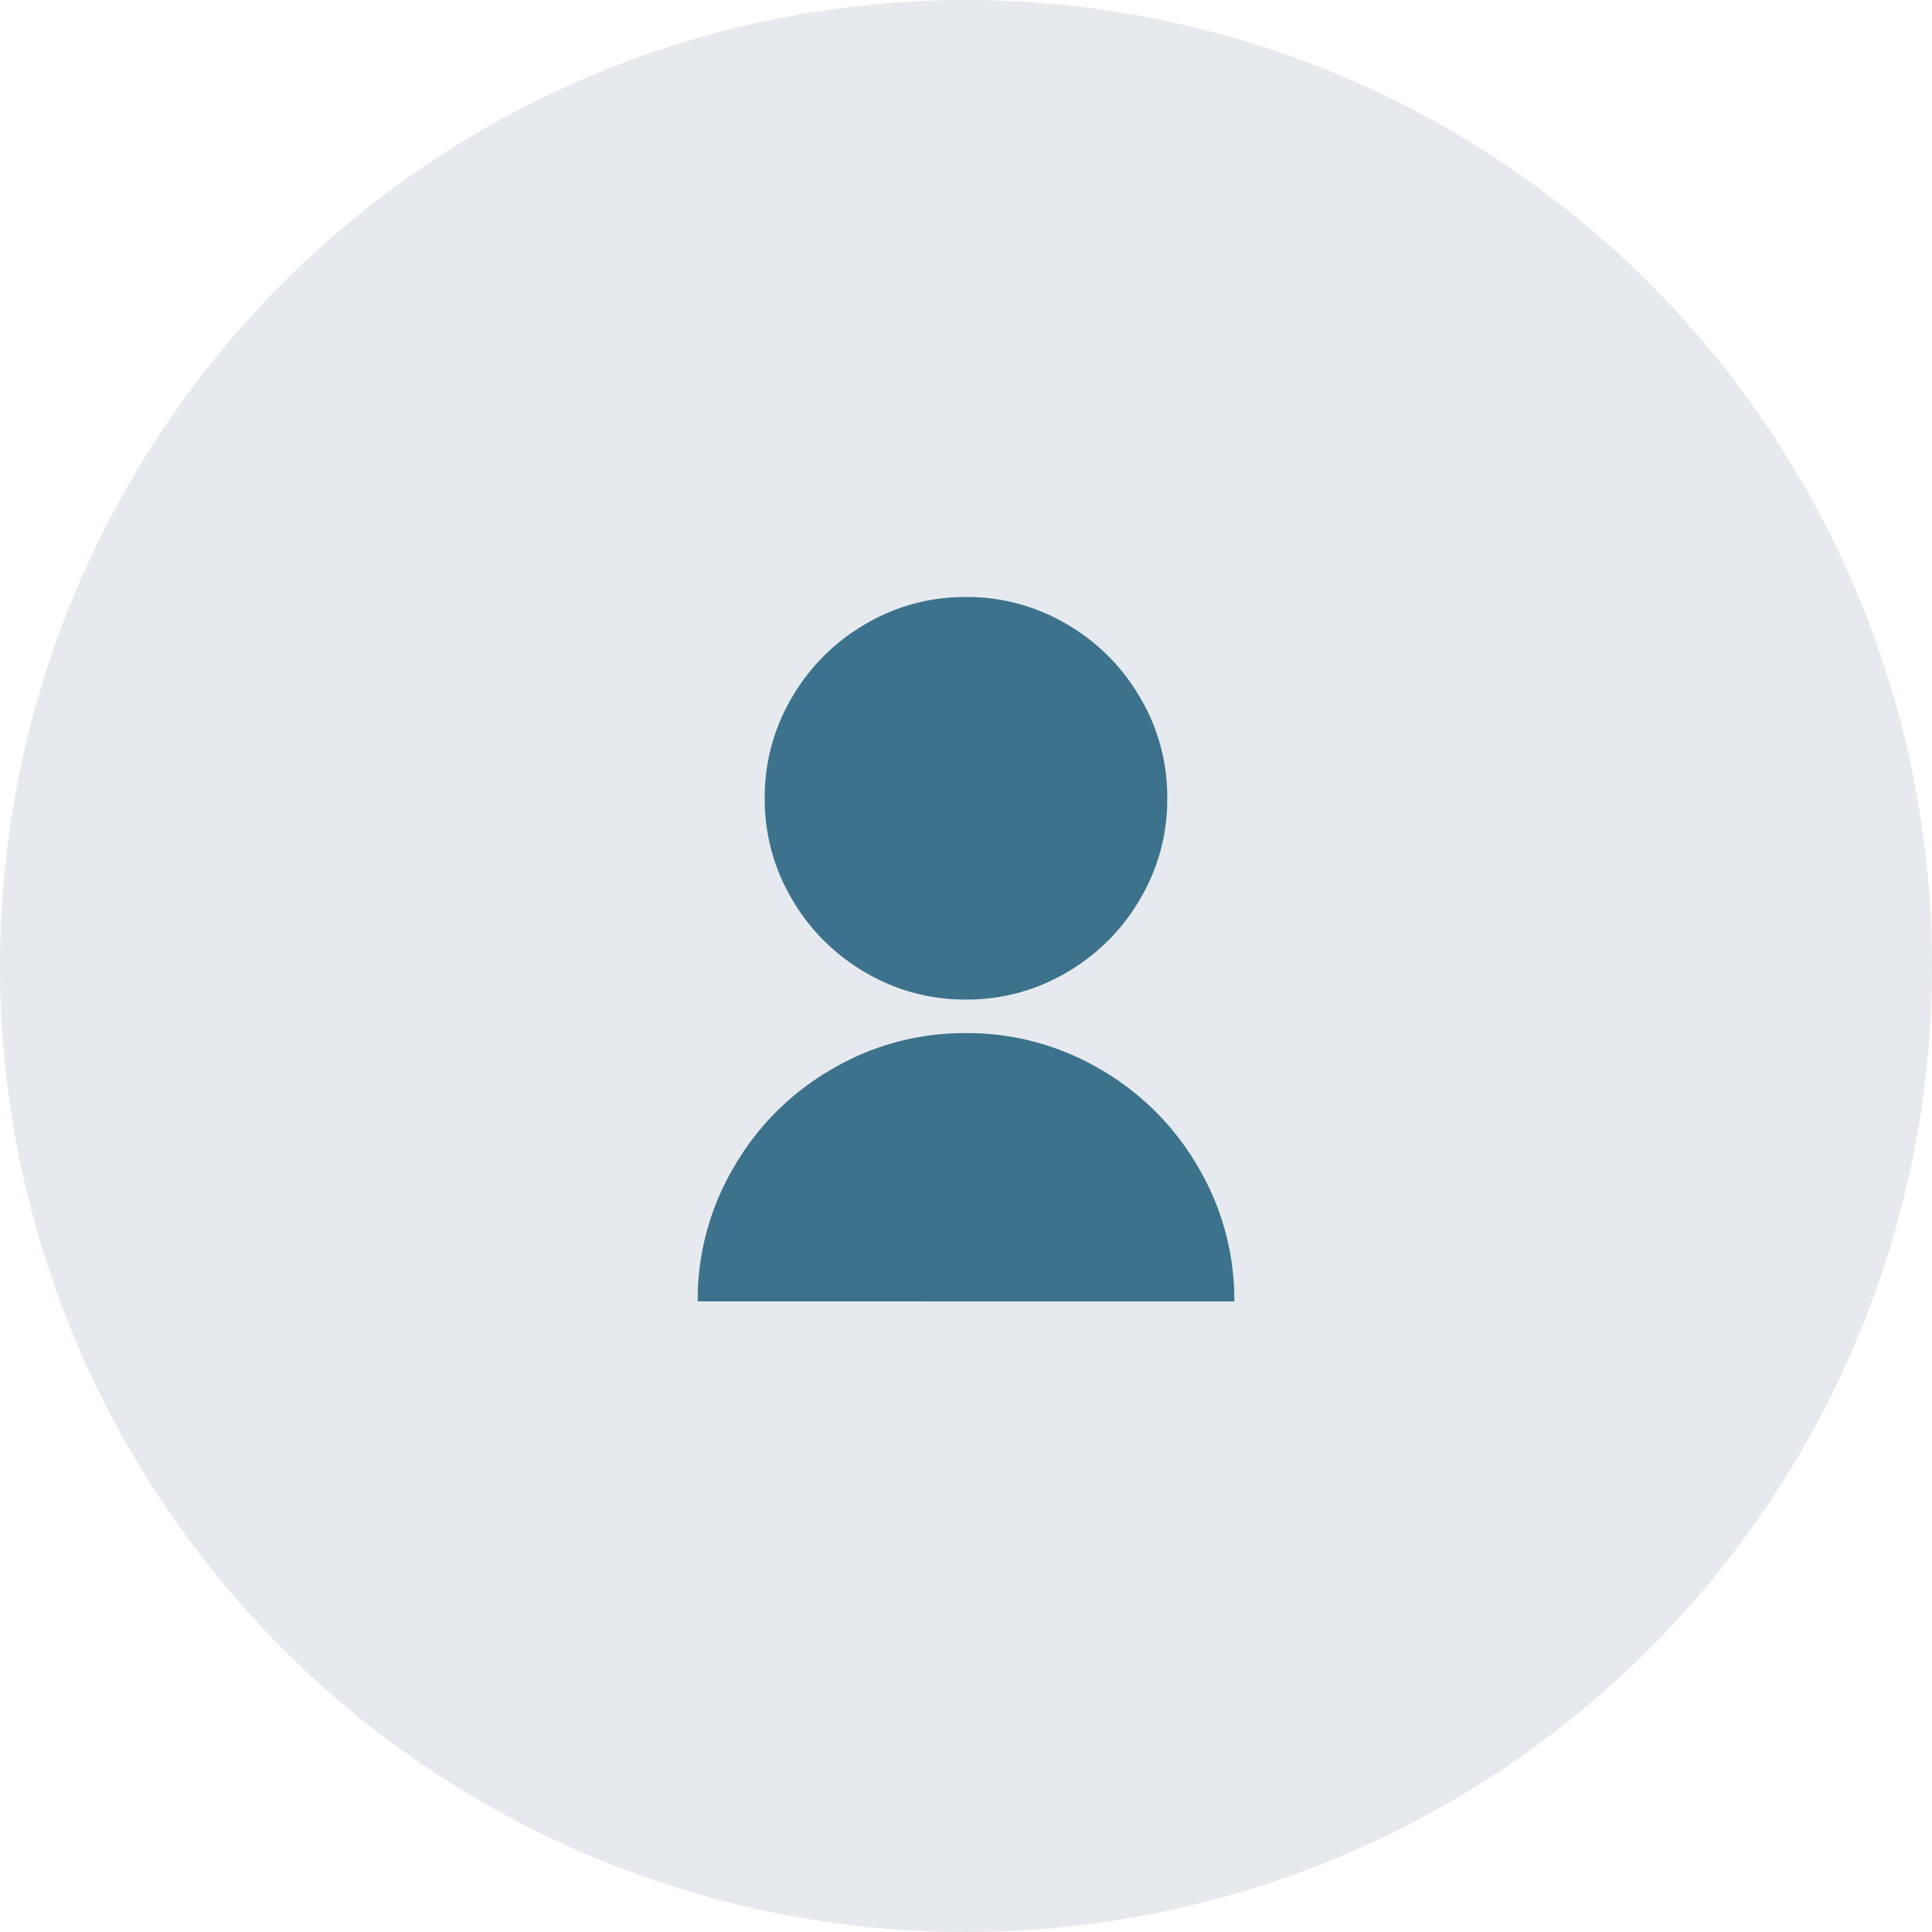 <svg xmlns="http://www.w3.org/2000/svg" width="48" height="48" viewBox="0 0 48 48">
  <g id="그룹_15740" data-name="그룹 15740" transform="translate(-1545 -24)">
    <circle id="타원_570" data-name="타원 570" cx="24" cy="24" r="24" transform="translate(1545 24)" fill="#e6eaee"/>
    <path id="패스_10897" data-name="패스 10897" d="M3.333-1.667A6.5,6.5,0,0,1,4.25-5.033,6.622,6.622,0,0,1,6.633-7.417,6.5,6.5,0,0,1,10-8.333a6.5,6.5,0,0,1,3.367.917A6.622,6.622,0,0,1,15.75-5.033a6.5,6.5,0,0,1,.917,3.367ZM10-9.167A4.837,4.837,0,0,1,7.483-9.85a4.992,4.992,0,0,1-1.8-1.8A4.837,4.837,0,0,1,5-14.167a4.837,4.837,0,0,1,.683-2.517,4.992,4.992,0,0,1,1.8-1.8A4.837,4.837,0,0,1,10-19.167a4.837,4.837,0,0,1,2.517.683,4.992,4.992,0,0,1,1.8,1.8A4.837,4.837,0,0,1,15-14.167a4.837,4.837,0,0,1-.683,2.517,4.992,4.992,0,0,1-1.8,1.8A4.837,4.837,0,0,1,10-9.167Z" transform="translate(1559 58)" fill="#3c728b"/>
  </g>
</svg>
